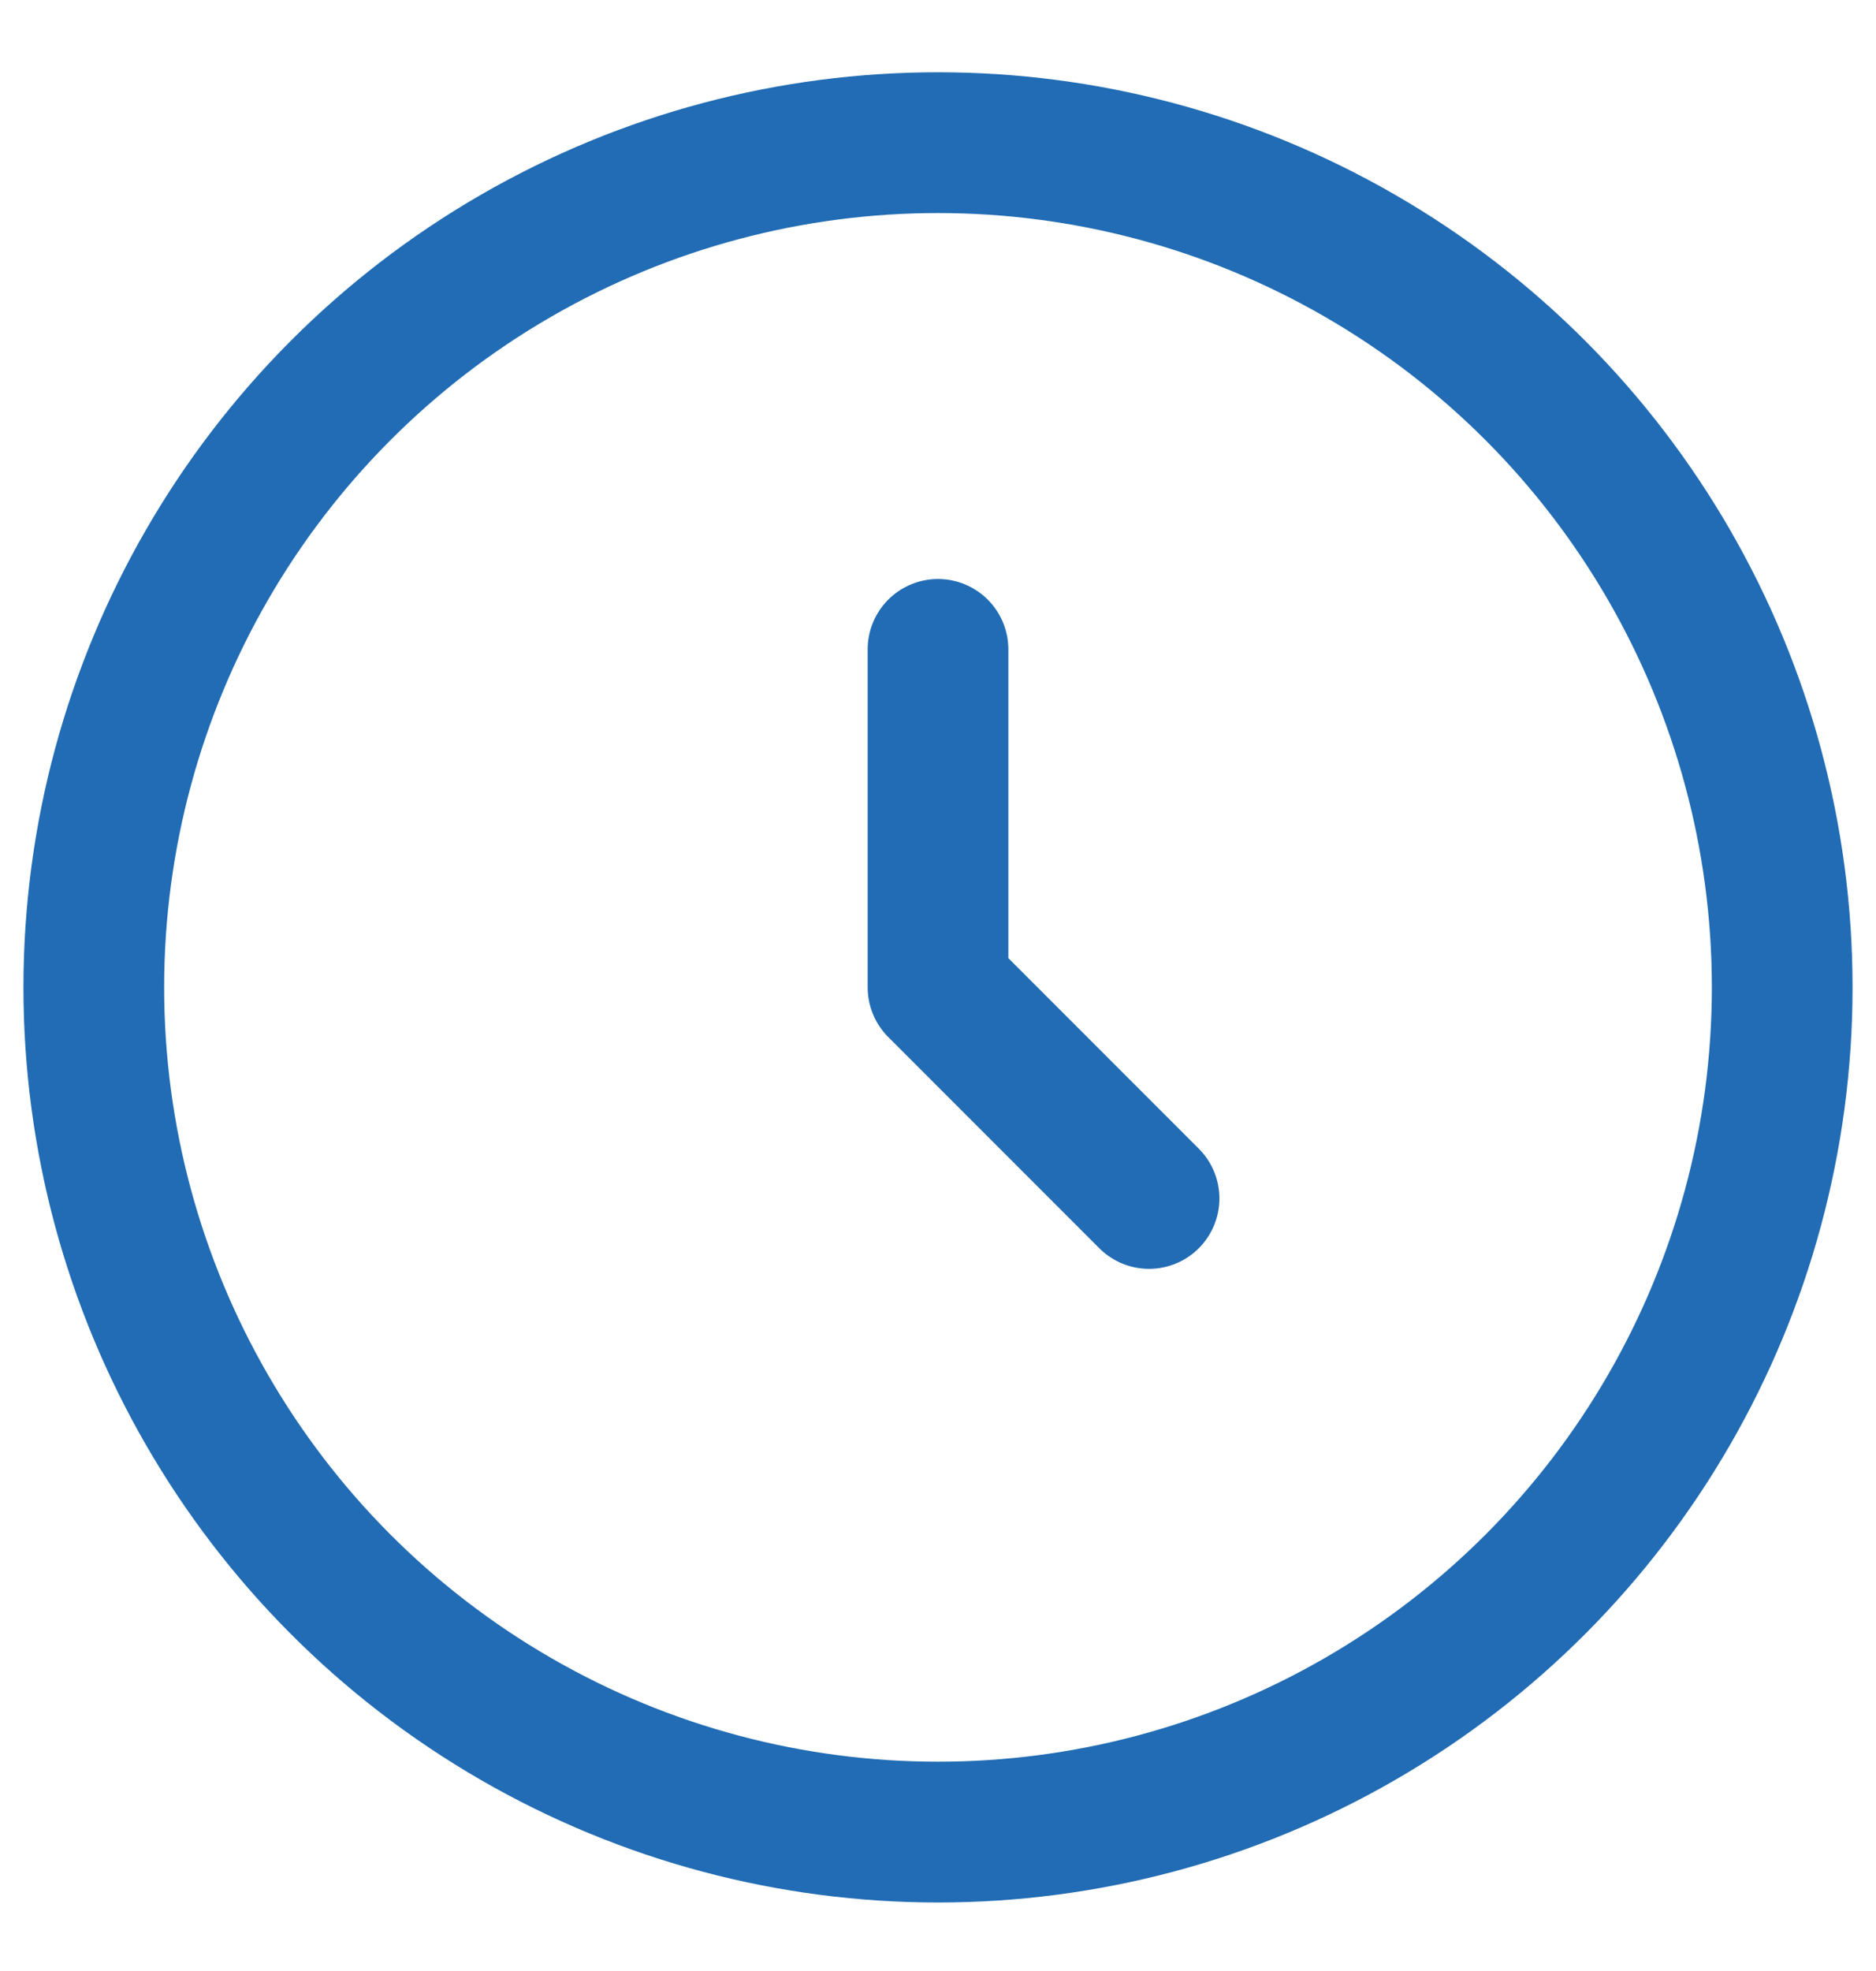 <svg width="20" height="21" viewBox="0 0 20 21" fill="none" xmlns="http://www.w3.org/2000/svg">
<g id="Group 13915">
<circle id="Vector" cx="10" cy="10.52" r="9" stroke="#216CB4" stroke-width="1.5"/>
<path id="Vector_2" d="M10 6.919V10.519L12.25 12.769" stroke="#216CB4" stroke-width="1.5" stroke-linecap="round" stroke-linejoin="round"/>
</g>
</svg>
